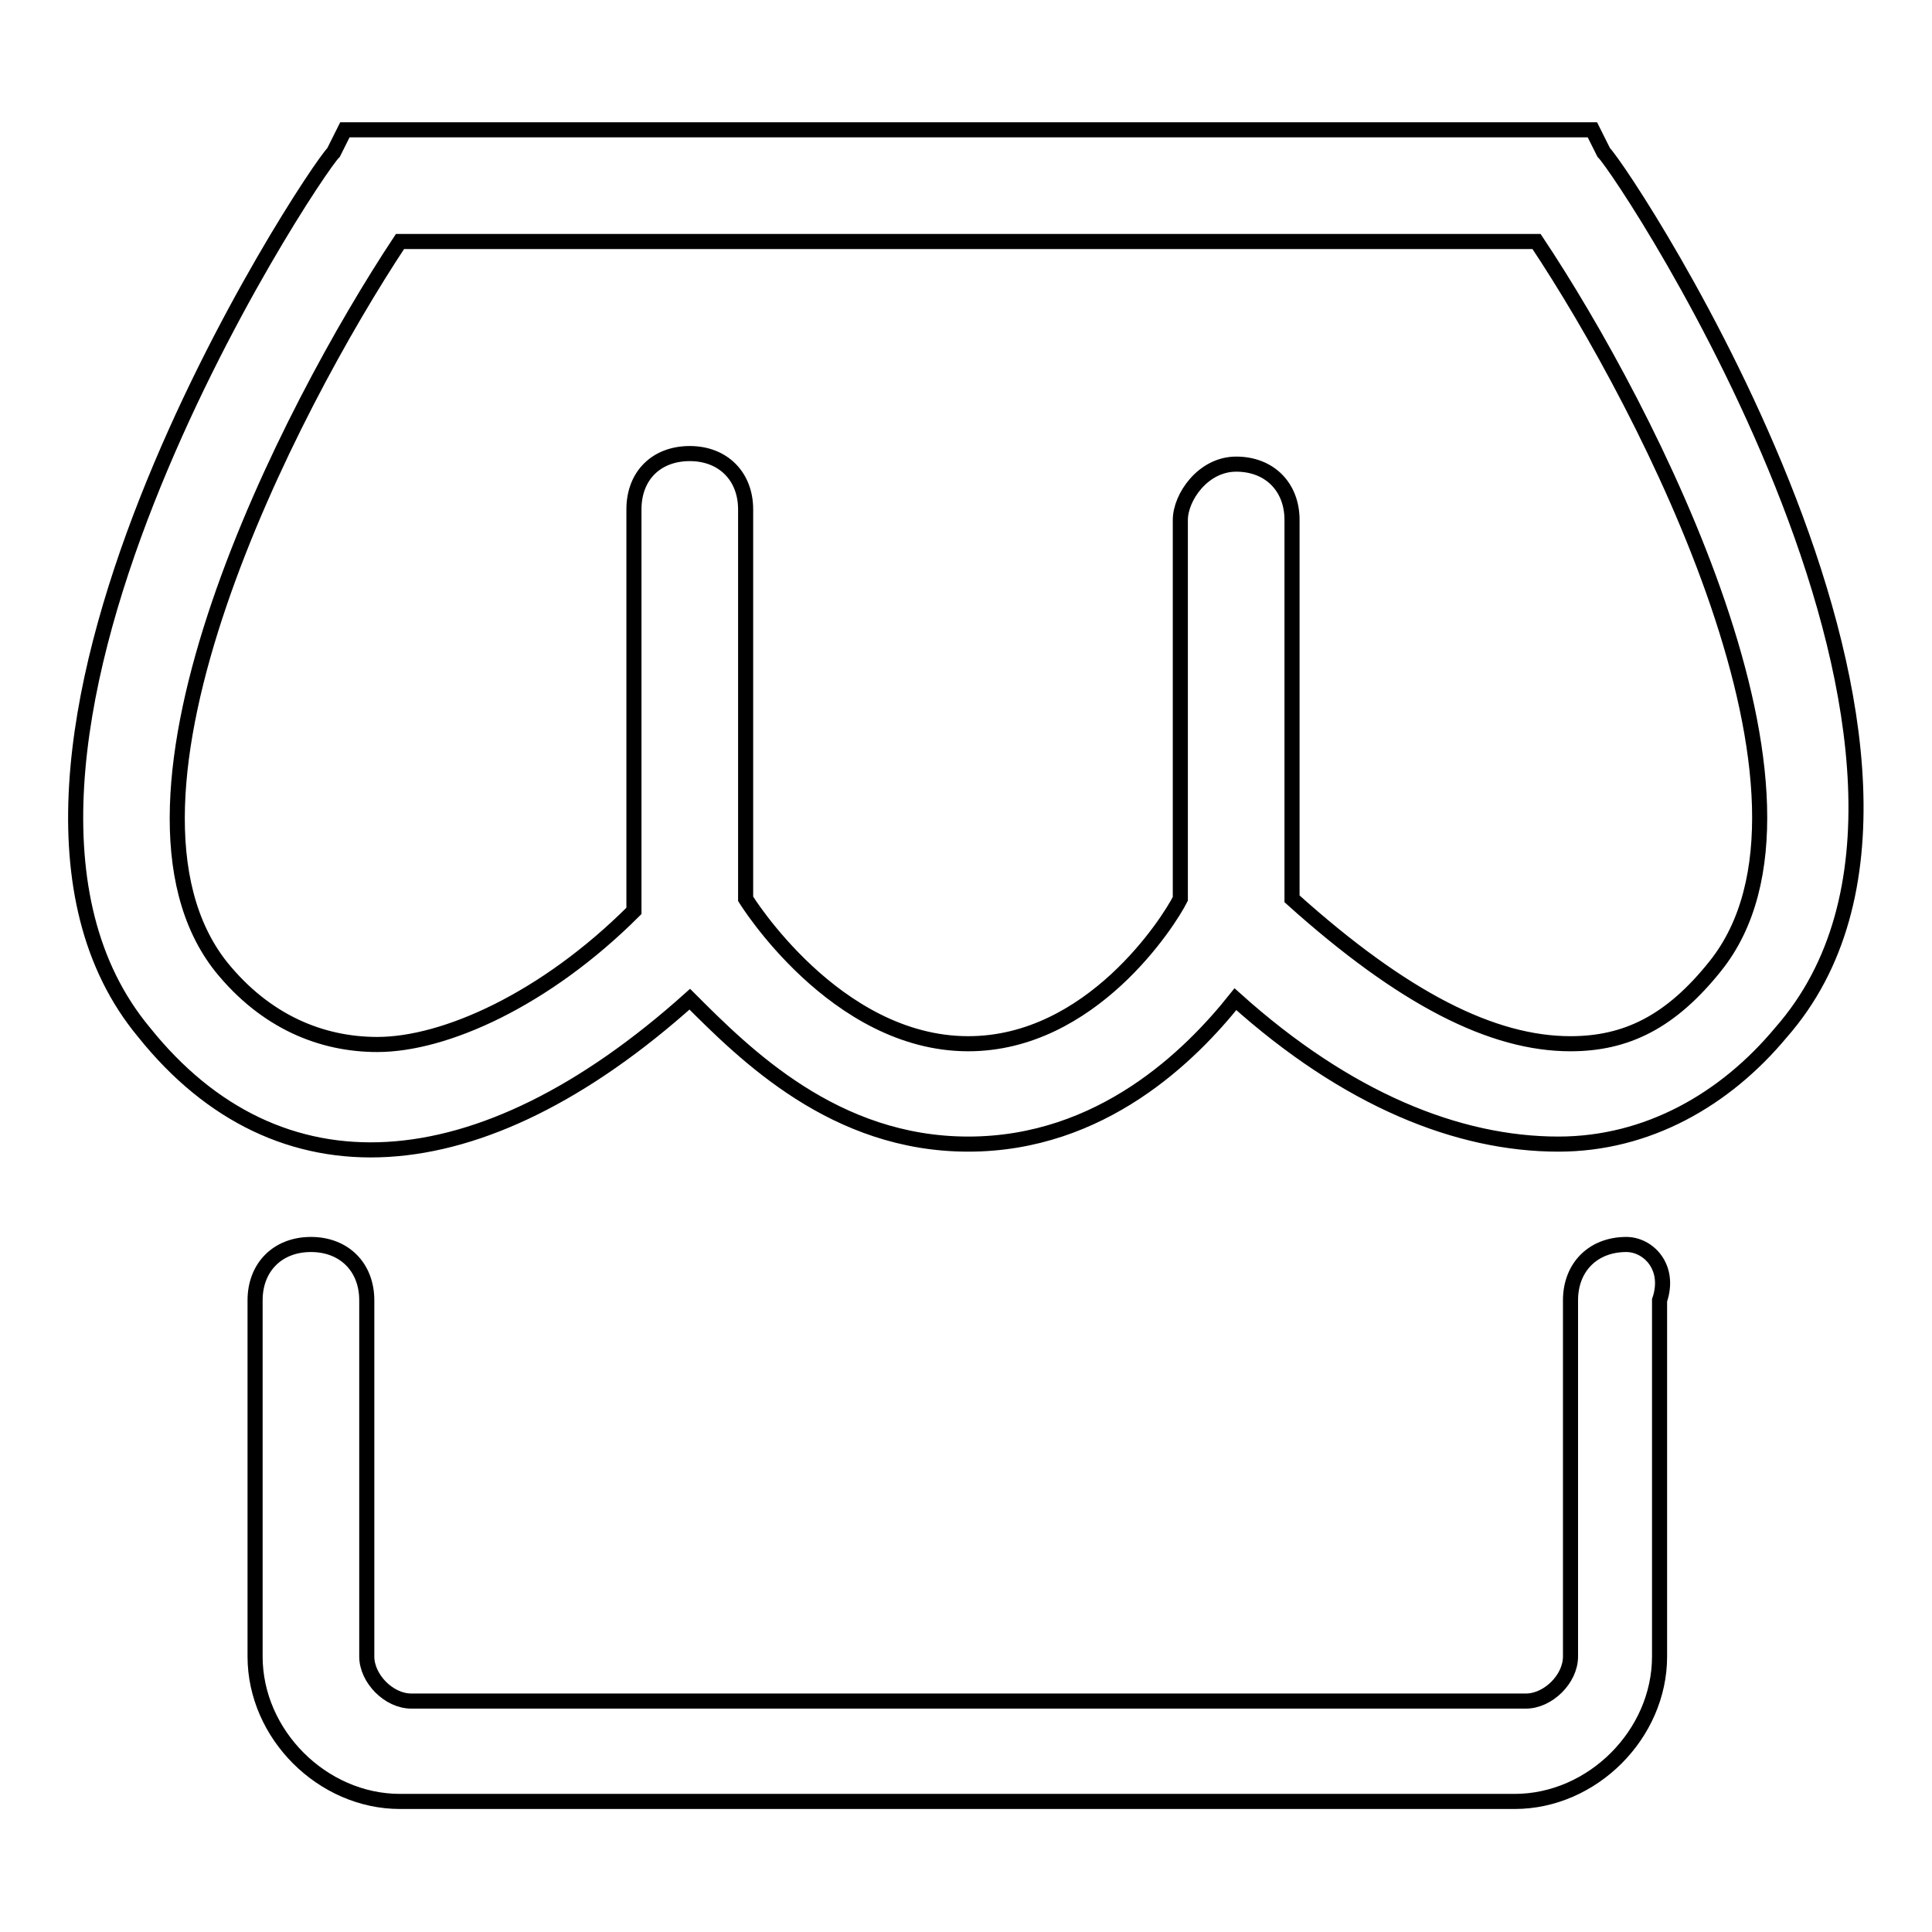 <?xml version="1.0" encoding="utf-8"?>
<!-- Svg Vector Icons : http://www.onlinewebfonts.com/icon -->
<!DOCTYPE svg PUBLIC "-//W3C//DTD SVG 1.1//EN" "http://www.w3.org/Graphics/SVG/1.1/DTD/svg11.dtd">
<svg version="1.1" xmlns="http://www.w3.org/2000/svg" xmlns:xlink="http://www.w3.org/1999/xlink" x="0px" y="0px" viewBox="0 0 256 256" enable-background="new 0 0 256 256" xml:space="preserve">
<g> <path stroke-width="2" fill-opacity="0" stroke="#000000"  d="M212.5,20.2l-1.5-3H45.7l-1.5,3c-3,3-54.6,81.2-25.1,116.6c17.7,22.1,44.3,20.7,72.3-4.4 c7.4,7.4,19.2,19.2,36.9,19.2l0,0c17.7,0,29.5-11.8,35.4-19.2c14.8,13.3,29.5,19.2,42.8,19.2c11.8,0,22.1-5.9,29.5-14.8 C267.1,101.4,215.5,23.2,212.5,20.2z M227.3,128c-5.9,7.4-11.8,10.3-19.2,10.3c-10.3,0-22.1-5.9-36.9-19.2V68.9 c0-4.4-3-7.4-7.4-7.4c-4.4,0-7.4,4.4-7.4,7.4v50.2c-1.5,3-11.8,19.2-28.1,19.2c-17.7,0-29.5-19.2-29.5-19.2v-1.5V67.5 c0-4.4-3-7.4-7.4-7.4S84,63,84,67.5v53.2c-11.8,11.8-25.1,17.7-34,17.7c-7.4,0-14.8-3-20.7-10.3C11.7,105.9,38.3,54.2,53,32h150.6 C218.4,54.2,245,105.9,227.3,128z M215.5,164.9c-4.4,0-7.4,3-7.4,7.4v47.2c0,3-3,5.9-5.9,5.9H54.5c-3,0-5.9-3-5.9-5.9v-47.2 c0-4.4-3-7.4-7.4-7.4s-7.4,3-7.4,7.4v47.2c0,10.3,8.9,19.2,19.2,19.2h147.7c10.3,0,19.2-8.9,19.2-19.2v-47.2 C221.4,167.9,218.4,164.9,215.5,164.9z"/></g>
</svg>
